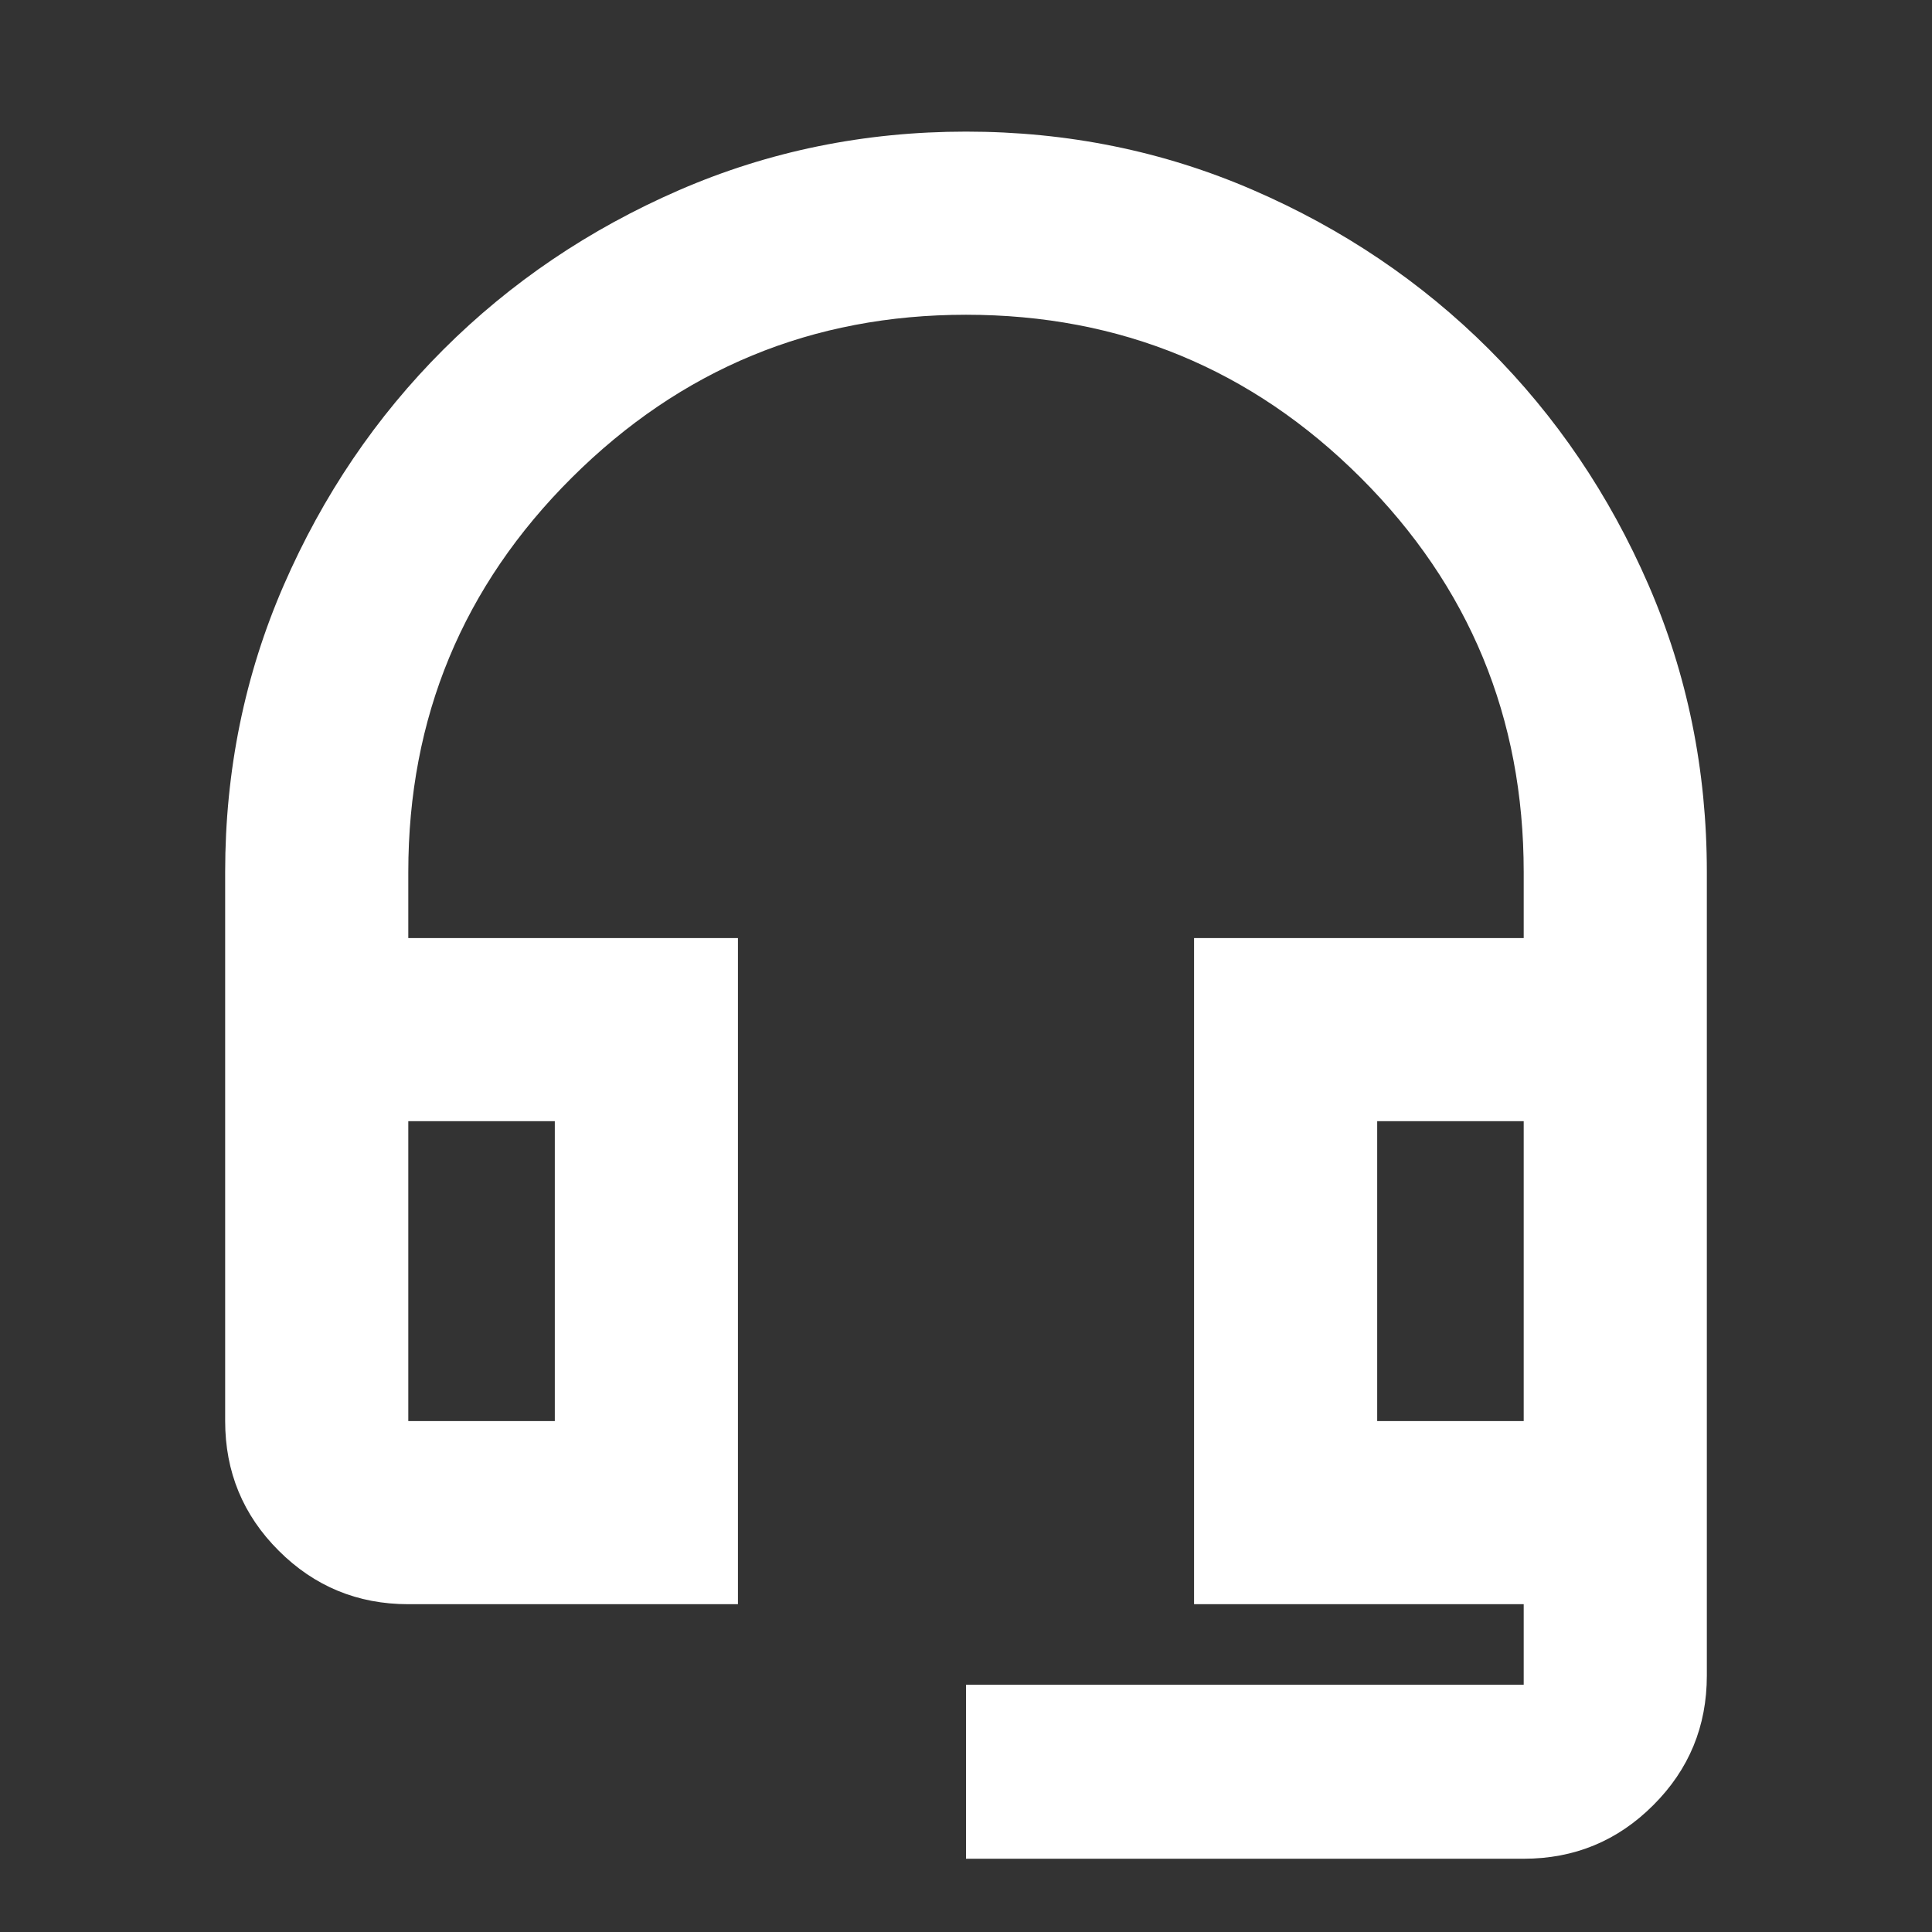 <svg width="24" height="24" viewBox="0 0 24 24" fill="none" xmlns="http://www.w3.org/2000/svg">
<rect x="0" y="0" width="24" height="24" fill="#333333" stroke="none"/>
<mask id="mask0_12_2147" style="mask-type:alpha" maskUnits="userSpaceOnUse" x="0" y="0" width="24" height="24">
<rect width="24" height="24" fill="#D9D9D9"/>
</mask>
<g mask="url(#mask0_12_2147)">
<path d="M12 23.09V20.928H18.928V19.928H14.833V11.653H18.928V10.833C18.928 8.915 18.253 7.282 16.902 5.933C15.551 4.585 13.917 3.91 12 3.91C10.091 3.91 8.459 4.585 7.104 5.933C5.749 7.282 5.072 8.915 5.072 10.833V11.653H9.167V19.928H5.072C4.442 19.928 3.905 19.706 3.462 19.263C3.018 18.82 2.797 18.283 2.797 17.653V10.833C2.797 9.572 3.04 8.384 3.525 7.269C4.011 6.153 4.671 5.178 5.507 4.343C6.342 3.509 7.317 2.849 8.434 2.363C9.55 1.878 10.739 1.635 12 1.635C13.261 1.635 14.45 1.877 15.565 2.36C16.681 2.843 17.657 3.502 18.494 4.336C19.33 5.171 19.991 6.146 20.476 7.261C20.961 8.377 21.203 9.567 21.203 10.833V20.815C21.203 21.444 20.982 21.981 20.538 22.424C20.095 22.868 19.558 23.09 18.928 23.09H12ZM5.072 17.653H6.892V13.928H5.072V17.653ZM17.108 17.653H18.928V13.928H17.108V17.653Z" fill="white"/>
</g>
</svg>

